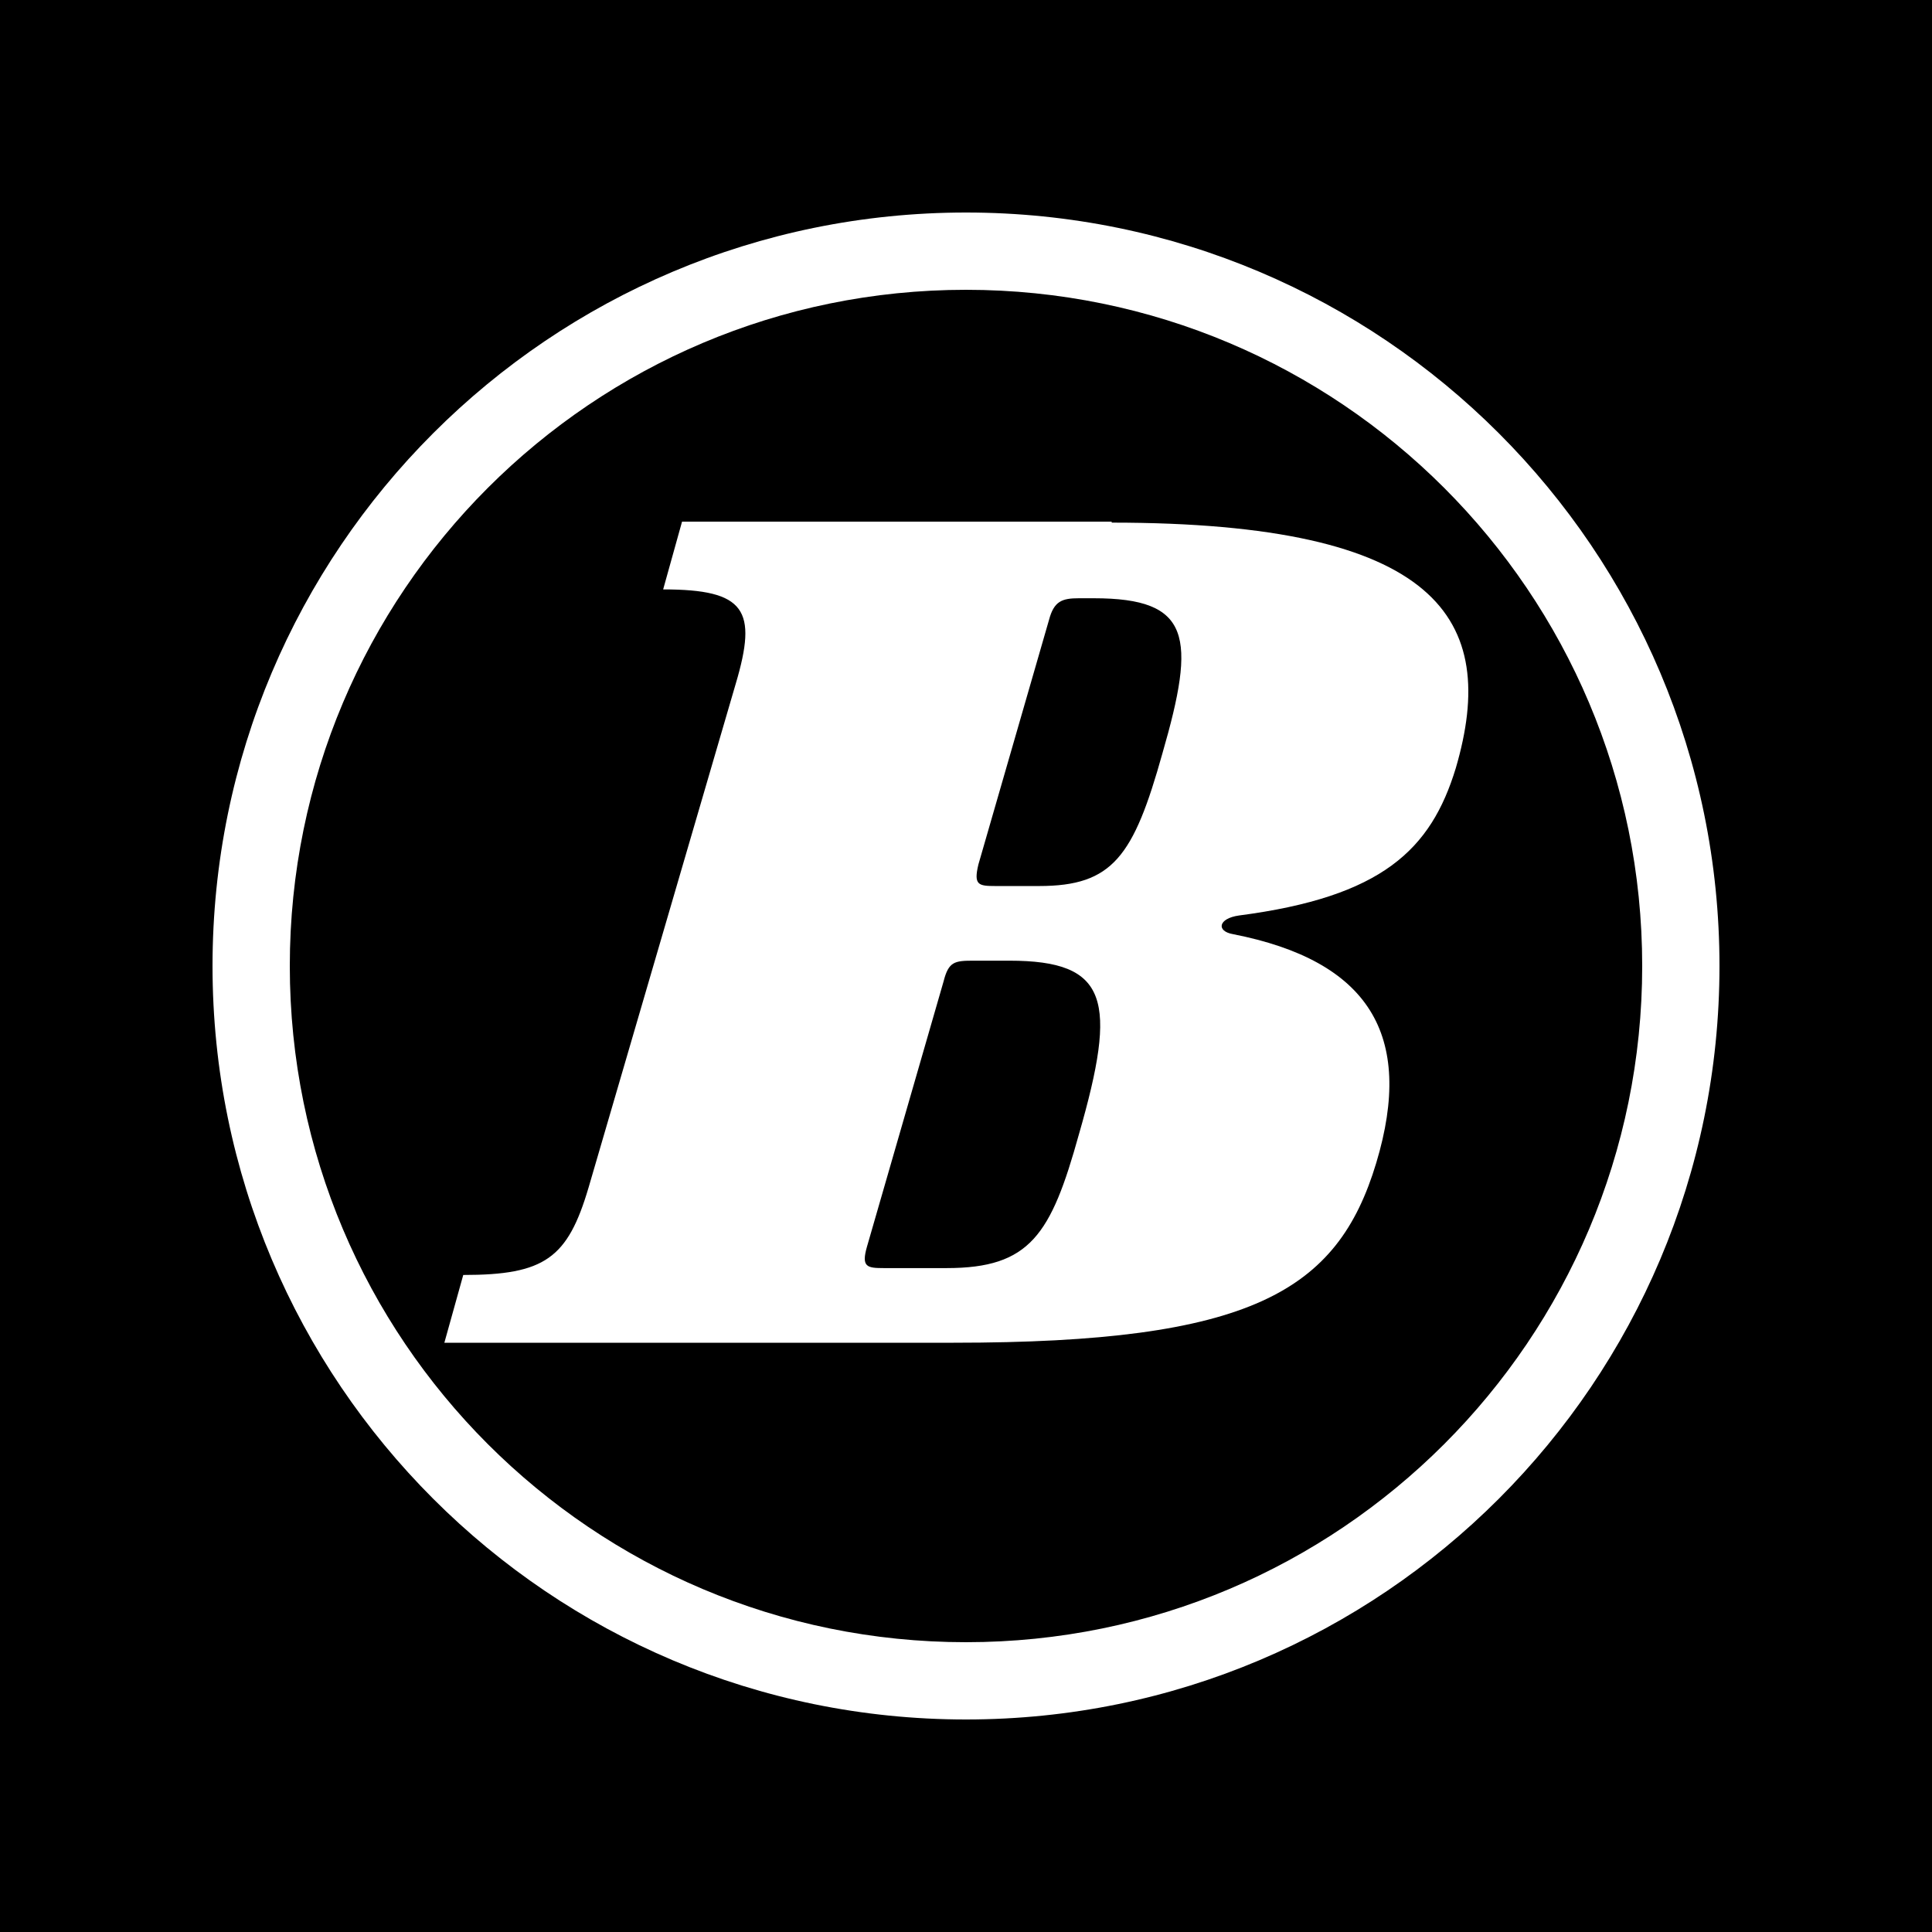 <svg xmlns="http://www.w3.org/2000/svg" version="1.1" xmlns:xlink="http://www.w3.org/1999/xlink" xmlns:svgjs="http://svgjs.dev/svgjs" width="1000" height="1000"><rect width="100%" height="100%" fill="#808080" stroke="none"/><svg width="1000" height="1000" viewBox="0 0 1000 1000" fill="none" xmlns="http://www.w3.org/2000/svg">
<rect width="1000" height="1000" fill="#000000"></rect>
<path d="M558.416 309.653C549.665 309.653 545.547 311.178 542.973 320.837L506.426 447.422C503.852 458.098 506.426 458.606 515.176 458.606H537.826C575.918 458.606 586.728 443.355 601.656 389.976C619.158 329.48 616.584 309.653 566.138 309.653H558.416ZM448.773 645.179C445.684 655.855 448.773 656.364 457.523 656.364H489.953C533.193 656.364 544.003 639.079 558.416 587.225C578.492 517.578 573.859 497.243 522.383 497.243H503.852C494.071 497.243 490.983 497.751 488.409 507.919L448.773 645.179ZM575.403 270.508C744.759 270.508 776.159 320.329 753.51 397.602C740.641 439.797 715.418 464.199 641.292 473.858C630.482 475.383 629.453 481.992 638.204 483.517C708.211 497.243 732.405 535.371 712.329 601.968C692.254 668.565 647.47 695 493.557 695H230L239.78 659.922C281.991 659.922 293.83 651.28 304.64 614.677L380.824 353.882C392.149 315.754 385.972 305.078 343.247 305.078L353.027 270H575.403V270.508Z" fill="white"></path>
<path fill-rule="evenodd" clip-rule="evenodd" d="M890 500C890 715.391 715.391 890 500 890C284.609 890 110 715.391 110 500C110 284.609 284.609 110 500 110C715.391 110 890 284.609 890 500ZM500 850C693.3 850 850 693.3 850 500C850 306.7 693.3 150 500 150C306.7 150 150 306.7 150 500C150 693.3 306.7 850 500 850Z" fill="white"></path>
</svg><style>@media (prefers-color-scheme: light) { :root { filter: none; } }
@media (prefers-color-scheme: dark) { :root { filter: none; } }
</style></svg>